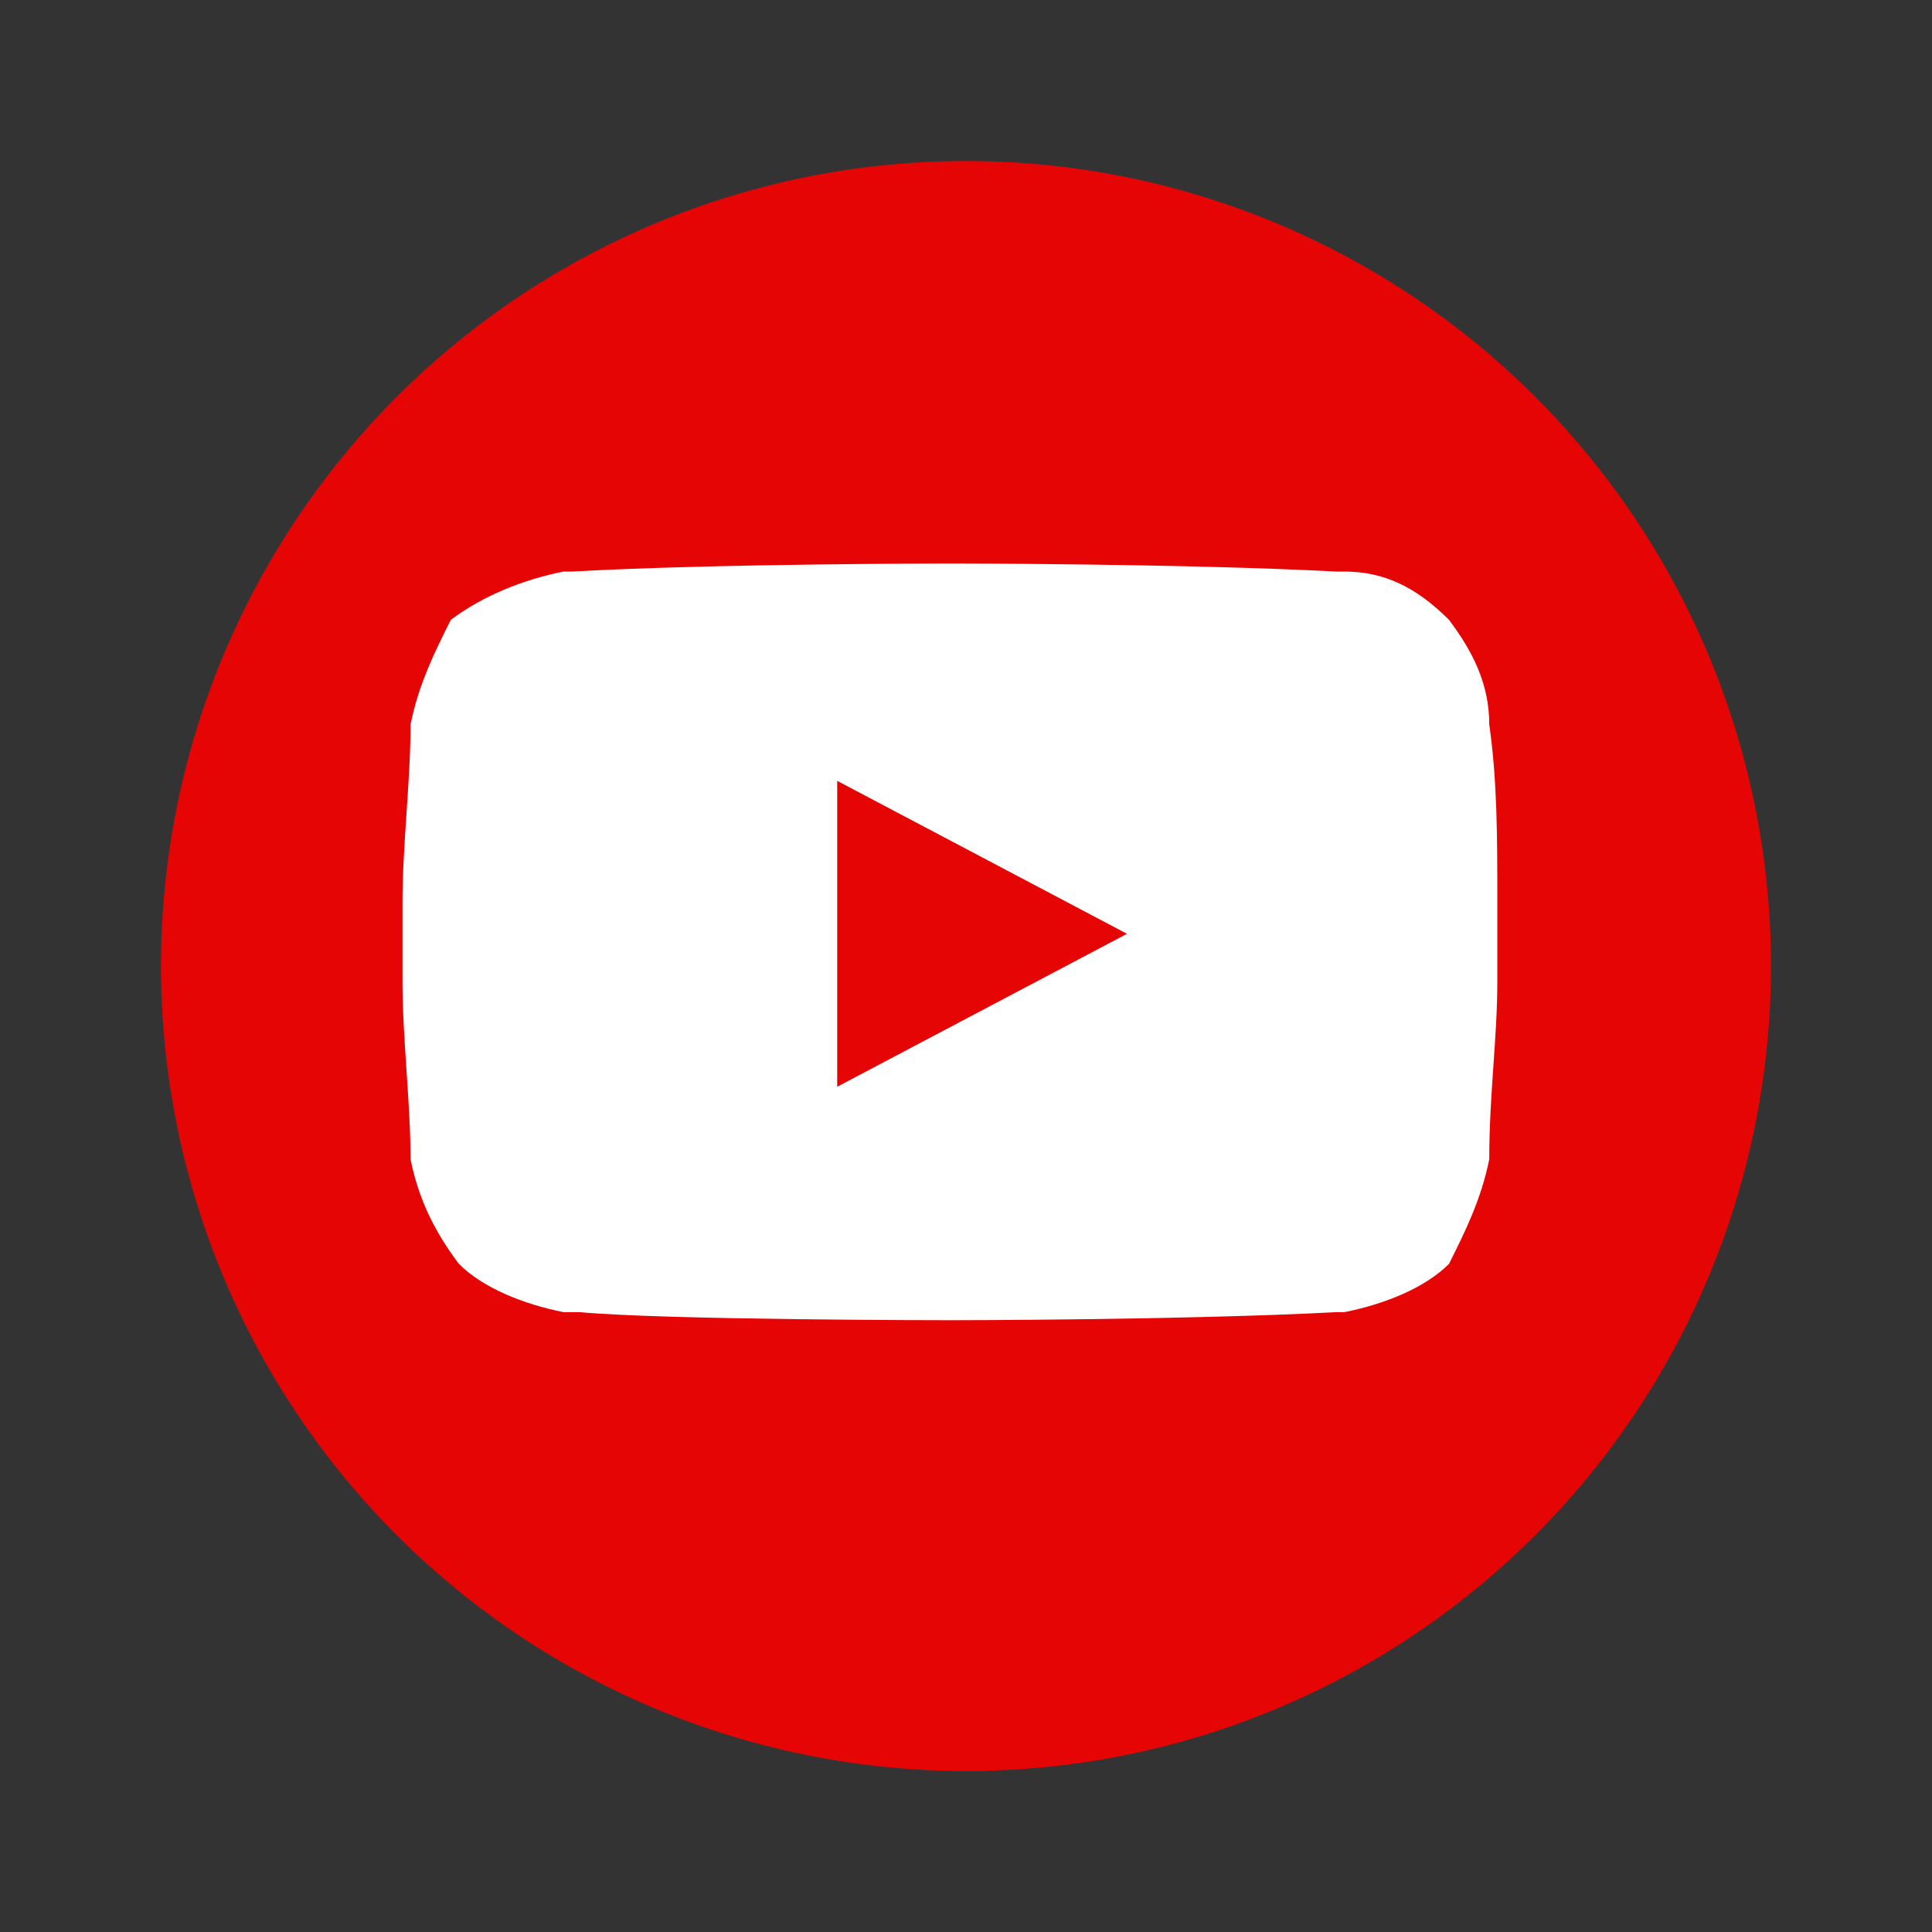 <?xml version="1.0" encoding="utf-8"?>
<!-- Generator: Adobe Illustrator 24.3.0, SVG Export Plug-In . SVG Version: 6.00 Build 0)  -->
<svg version="1.1" id="?層_1" xmlns="http://www.w3.org/2000/svg" xmlns:xlink="http://www.w3.org/1999/xlink" x="0px" y="0px"
	 viewBox="0 0 24 24" style="enable-background:new 0 0 24 24;" xml:space="preserve">
<rect x="0" y="0" width="24" height="24" fill="#333333" stroke="none"/>
<style type="text/css">
	.st0{fill:#E50505;}
	.st1{fill:#FFFFFF;}
	.st2{fill:none;}
</style>
<g transform="translate(2 2)">
	<circle class="st0" cx="10" cy="10" r="10"/>
	<g transform="translate(3 5)">
		<path class="st1" d="M6.8,9.4c0,0-3.5,0-4.6-0.1c0,0-0.1,0-0.2,0l0,0C1.5,9.2,1,9,0.7,8.7C0.4,8.3,0.2,7.9,0.1,7.4
			C0.1,6.7,0,5.9,0,5.2v-1C0,3.5,0.1,2.7,0.1,2c0.1-0.5,0.3-0.9,0.5-1.3C1,0.4,1.5,0.2,2,0.1l0,0c0,0,0,0,0.1,0C3.9,0,6.8,0,6.8,0
			l0,0c0,0,2.9,0,4.8,0.1c0,0,0,0,0.1,0l0,0c0.5,0,0.9,0.2,1.3,0.6c0.3,0.4,0.5,0.8,0.5,1.3c0.1,0.7,0.1,1.4,0.1,2.2v1
			c0,0.7-0.1,1.4-0.1,2.2c-0.1,0.5-0.3,0.9-0.5,1.3c-0.3,0.3-0.8,0.5-1.3,0.6h-0.1C9.7,9.4,6.8,9.4,6.8,9.4z M5.4,2.7L5.4,2.7v3.8
			L9,4.6L5.4,2.7z"/>
	</g>
</g>
<rect class="st2" width="24" height="24"/>
</svg>
